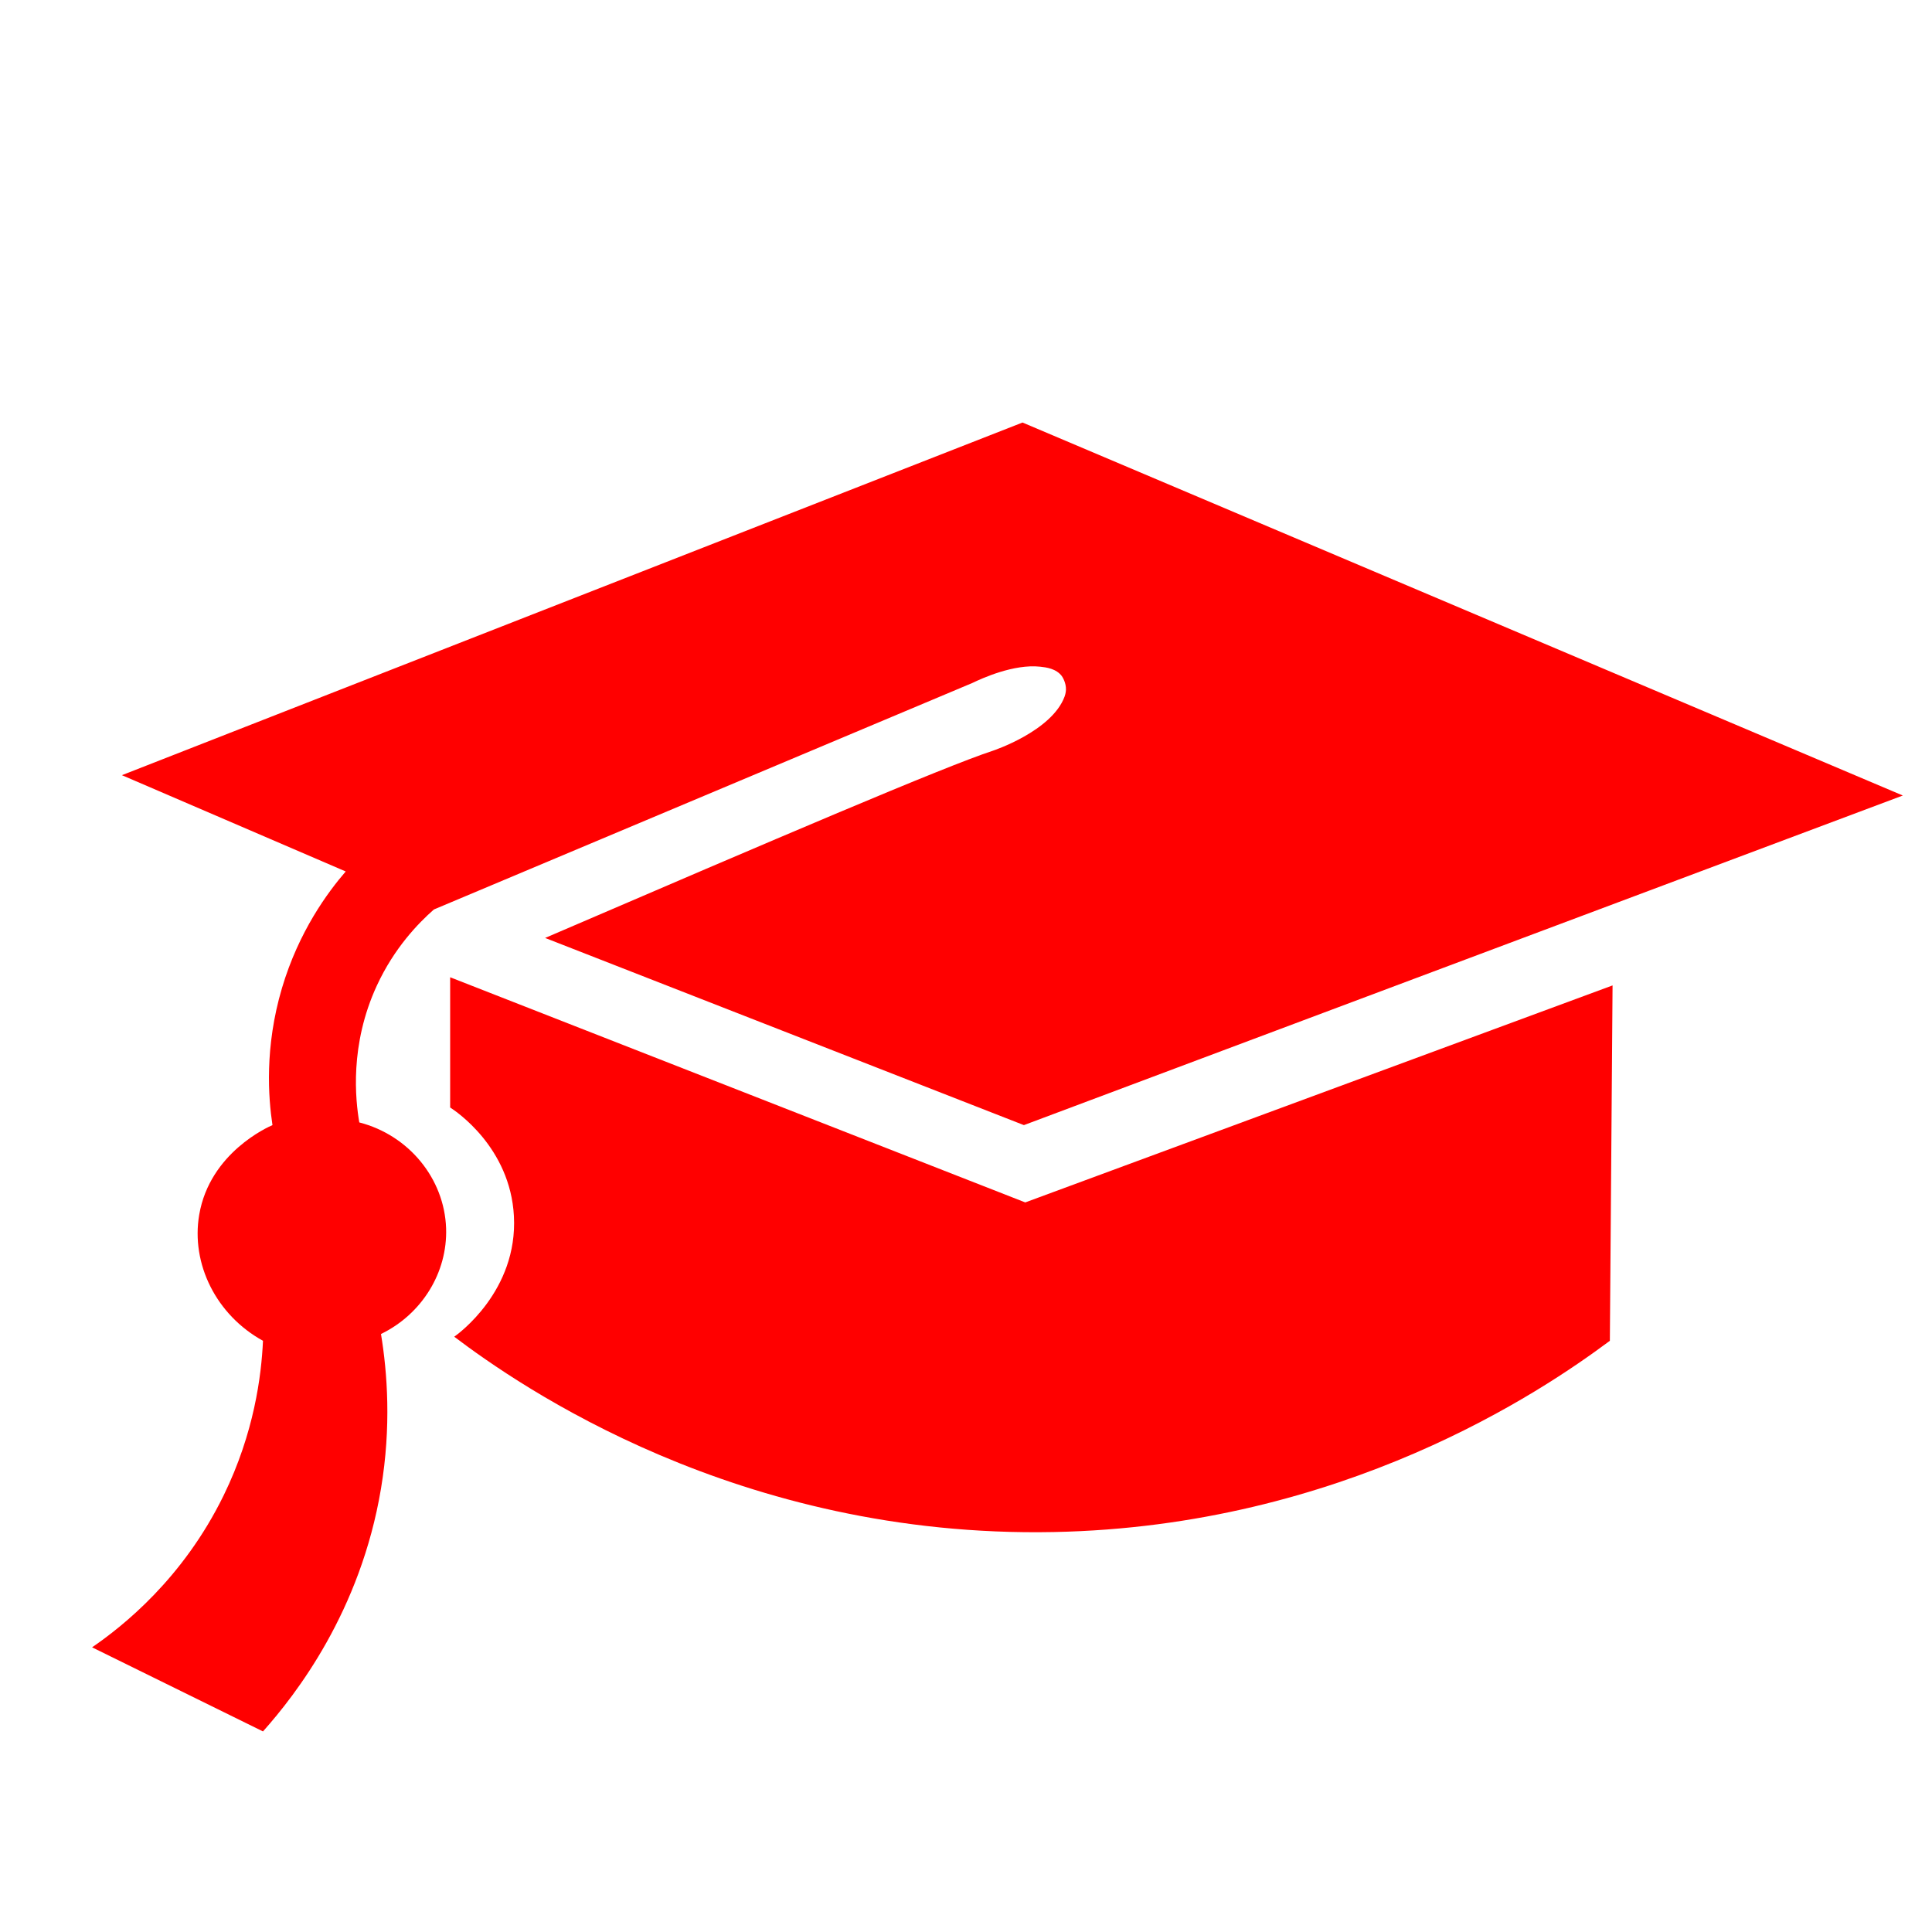 <?xml version="1.0" encoding="UTF-8"?> <!-- Generator: Adobe Illustrator 24.2.0, SVG Export Plug-In . SVG Version: 6.00 Build 0) --> <svg xmlns="http://www.w3.org/2000/svg" xmlns:xlink="http://www.w3.org/1999/xlink" id="Слой_1" x="0px" y="0px" viewBox="0 0 1000 1000" style="enable-background:new 0 0 1000 1000;" xml:space="preserve"> <style type="text/css"> .st0{fill:#FF0000;} </style> <path class="st0" d="M233,505.83c99.22,38.85,198.45,77.69,297.67,116.54C632,584.93,733.33,547.49,834.66,510.05 c-0.47,61.31-0.94,122.63-1.4,183.94c-35.13,26.2-138.37,96.04-287.84,98.99c-163.58,3.23-276.78-75.75-310.31-101.1 c1.84-1.27,32.99-23.69,30.89-62.48c-1.92-35.58-30.16-54.35-33-56.16C233,550.77,233,528.3,233,505.83z"></path> <path class="st0" d="M63.1,401.23c155.39-60.84,310.78-121.69,466.16-182.53C681.14,283.05,833.02,347.4,984.9,411.76 c-151.64,56.87-303.29,113.73-454.93,170.6c-82.61-32.29-165.22-64.59-247.82-96.88c120.17-51.68,206.14-88.47,231.68-96.88 c0,0,30.57-10.07,37.21-28.08c0.66-1.78,0.7-3.51,0.7-3.51c0.1-3.62-1.75-6.49-2.11-7.02c0,0,0,0,0,0 c-2.93-3.94-8.11-4.58-11.23-4.91c-13.71-1.49-30.18,6.05-35.1,8.42c-92.9,39.08-185.81,78.16-278.71,117.24 c-8.22,7.22-20.55,20-29.49,39.31c-14.29,30.87-11.09,59.38-9.13,70.91c25.76,6.65,44.05,29.19,44.93,54.76 c0.79,22.87-12.47,44.45-33.7,54.76c3.3,20.08,5.37,47.87,0,80.03c-10.6,63.49-43.9,106.4-61.08,125.67 c-29.49-14.51-58.97-29.02-88.46-43.53c15.85-10.88,47.01-35.48,68.1-78.63c15.83-32.39,19.54-62.04,20.36-80.03 c-24.2-13.33-37.36-39.79-33-65.29c5.5-32.1,35.82-45.46,37.91-46.34c-2.13-14.14-4.17-40.26,4.91-70.91 c8.73-29.44,23.75-49.66,33-60.38C140.33,434.46,101.72,417.84,63.1,401.23z"></path> <path d="M21.88,701.61"></path> </svg> 